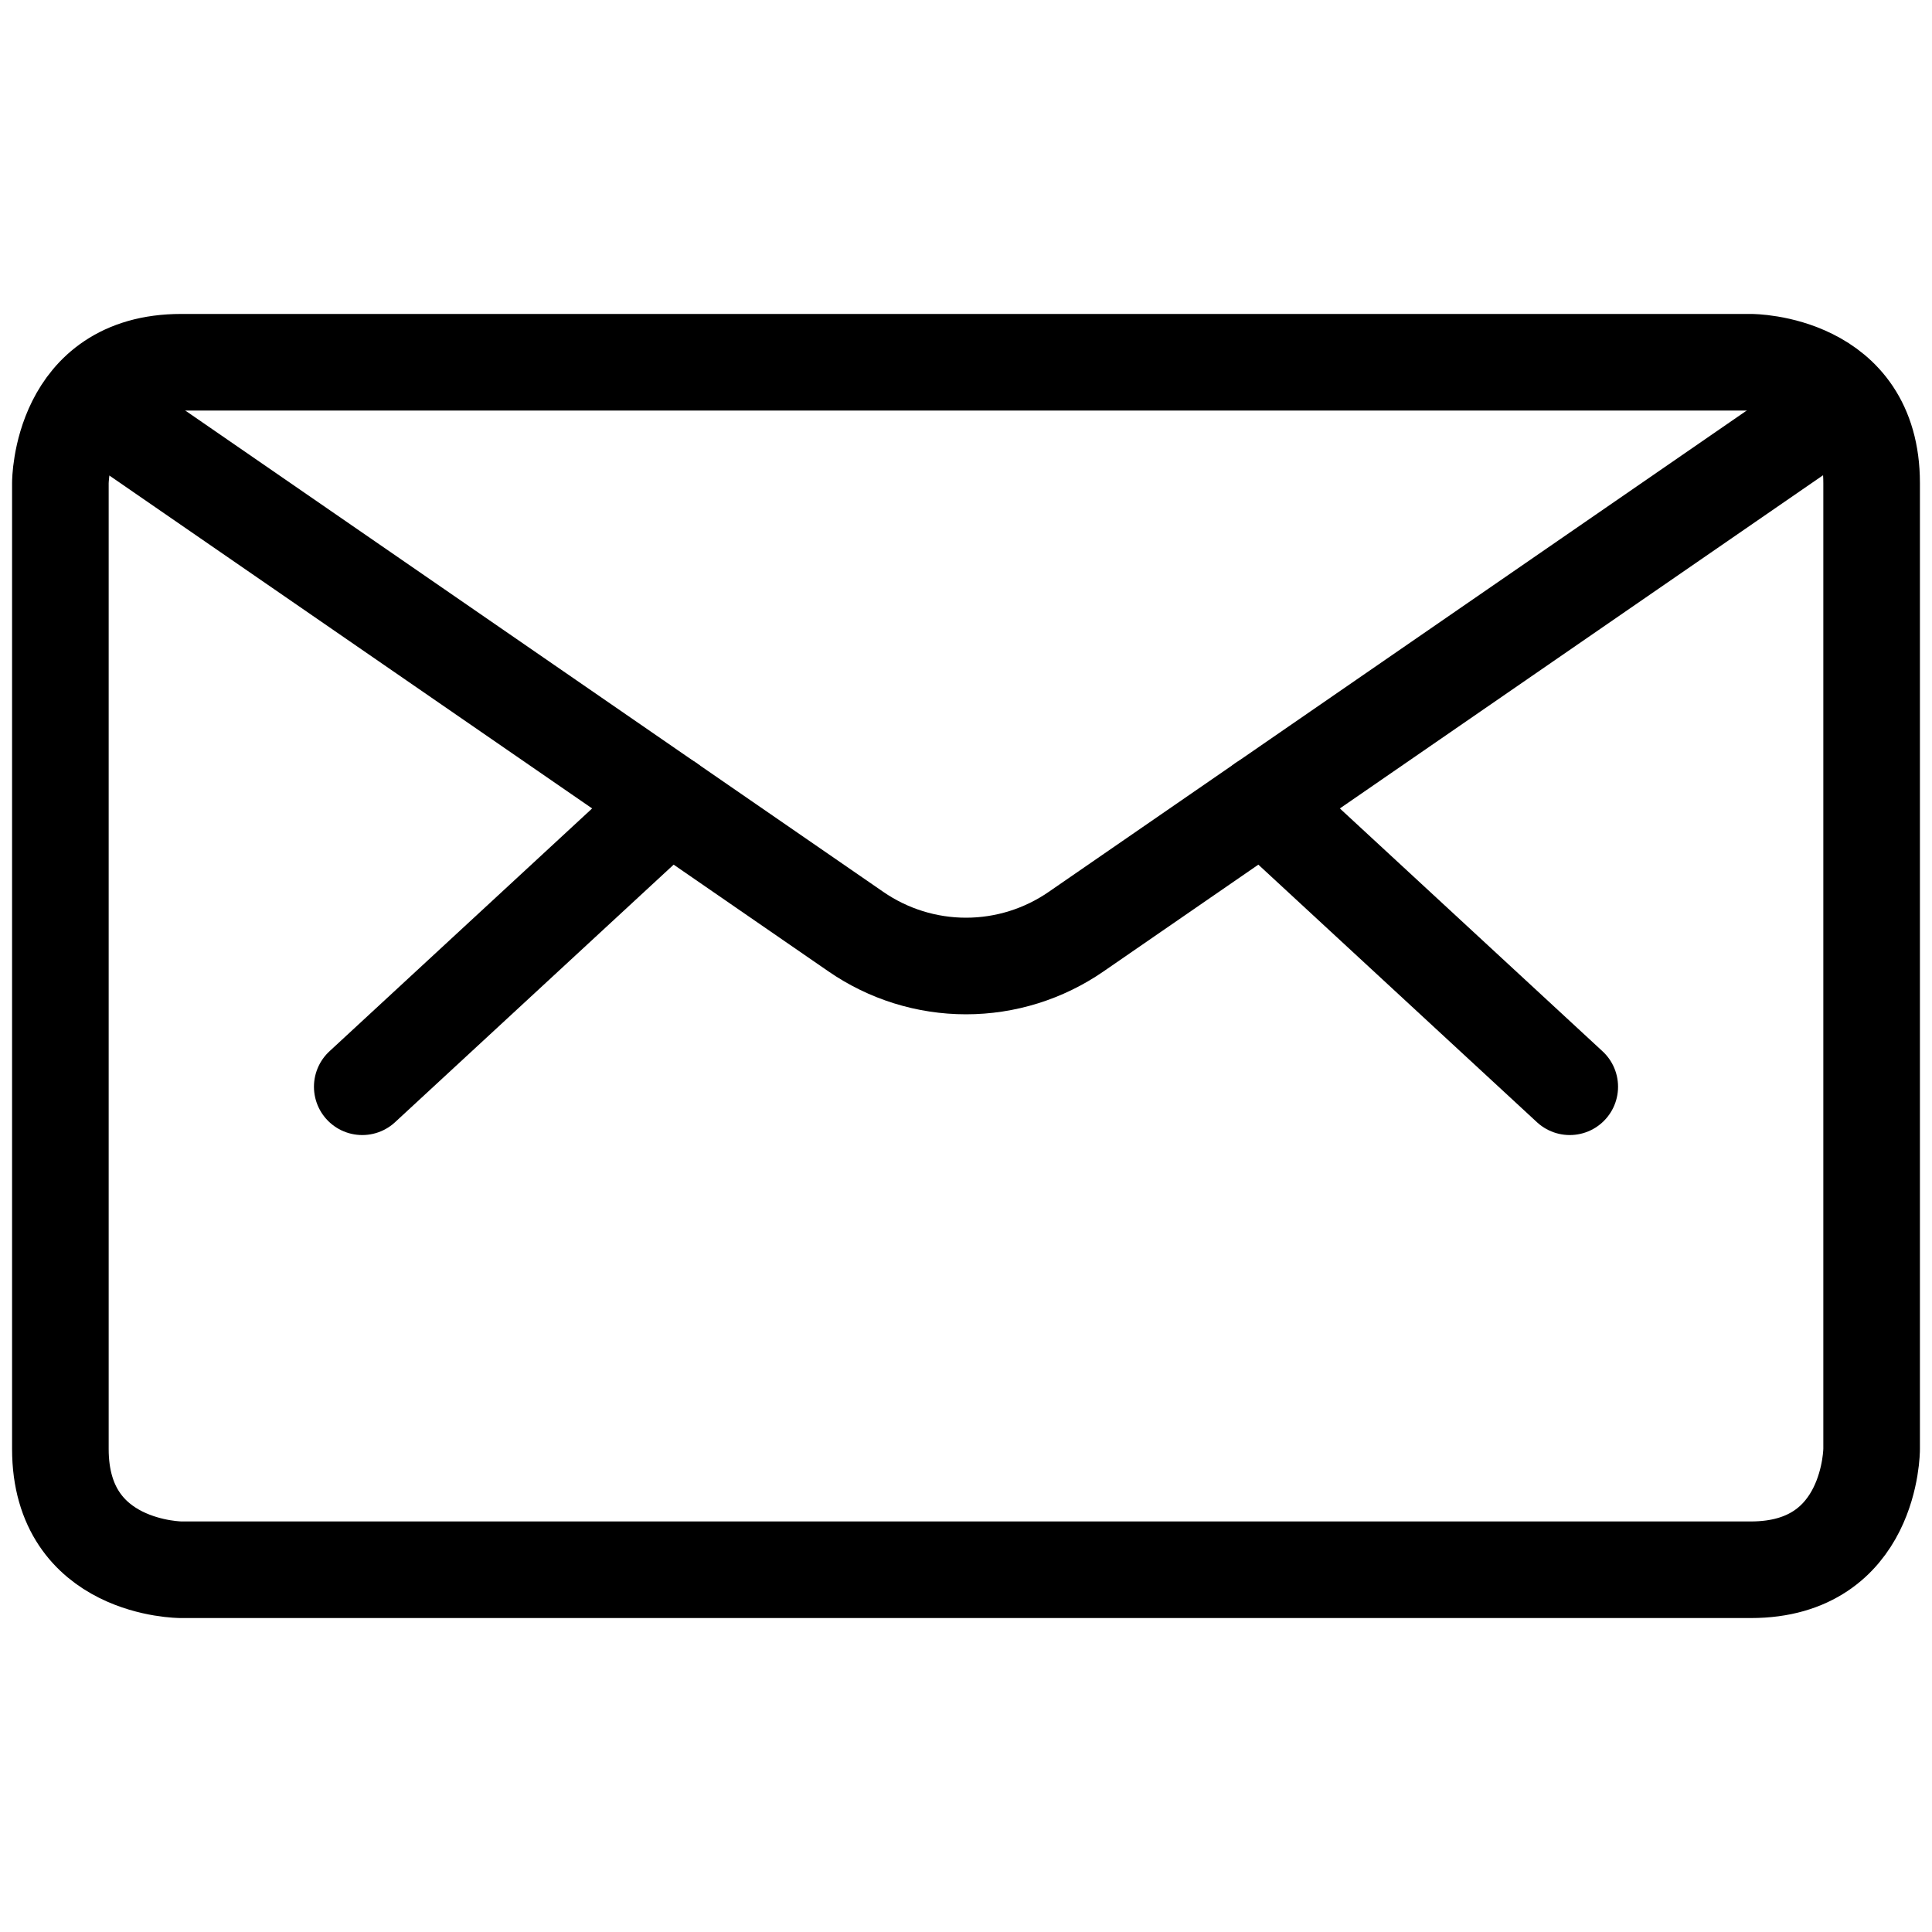 <svg width="20" height="20" viewBox="0 0 20 20" fill="none" xmlns="http://www.w3.org/2000/svg">
<path d="M1.875 3.75H18.125C18.125 3.75 19.375 3.75 19.375 5V15C19.375 15 19.375 16.25 18.125 16.25H1.875C1.875 16.25 0.625 16.25 0.625 15V5C0.625 5 0.625 3.75 1.875 3.75Z" stroke="black" stroke-linecap="round" stroke-linejoin="round"/>
<path d="M13.072 8.312L16.25 11.25" stroke="black" stroke-linecap="round" stroke-linejoin="round"/>
<path d="M6.928 8.312L3.75 11.25" stroke="black" stroke-linecap="round" stroke-linejoin="round"/>
<path d="M19.067 4.178L11.139 9.645C10.804 9.876 10.407 10 10 10C9.593 10 9.196 9.876 8.861 9.645L0.933 4.178" stroke="black" stroke-linecap="round" stroke-linejoin="round"/>
</svg>
